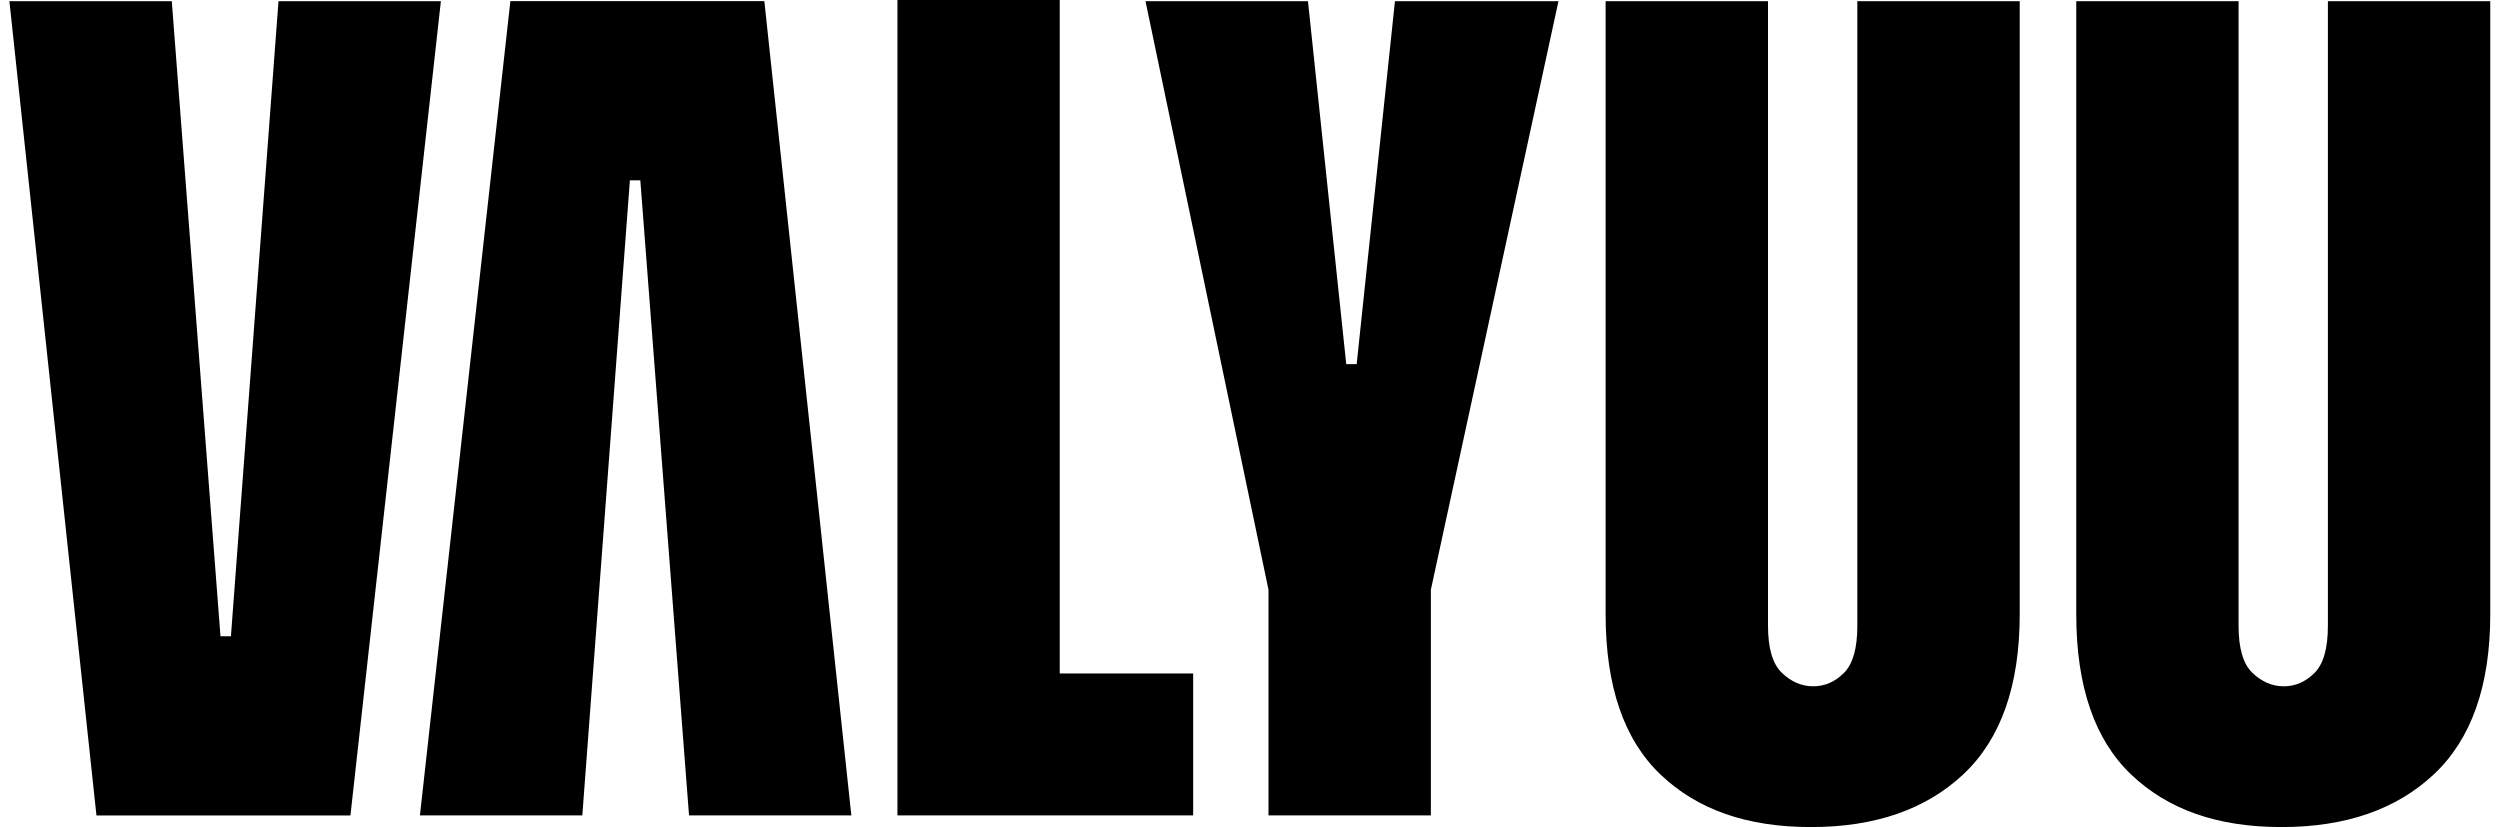 <svg xmlns="http://www.w3.org/2000/svg" width="133" height="44" viewBox="0 0 133 44" fill="none"><g clip-path="url(#clip0_520_20263)"><path d="M9.139 0.065L11.73 33.851H12.285L14.816 0.065H23.455L18.643 43.383H5.131L0.5 0.065L9.139 0.065ZM56.378 0V35.828H63.476V43.379H47.744V0H56.383H56.378ZM69.584 0.065L71.62 19.373H72.175L74.211 0.065H82.91L76.122 31.374V43.379H67.484V31.374L60.941 0.065H69.584ZM94.058 0.065V33.295C94.058 34.49 94.304 35.328 94.799 35.798C95.294 36.273 95.849 36.511 96.464 36.511C97.08 36.511 97.626 36.273 98.1 35.798C98.573 35.324 98.81 34.49 98.81 33.294V0.065H107.449V32.677C107.449 36.472 106.45 39.308 104.458 41.185C102.46 43.063 99.757 44 96.344 44C92.931 44 90.305 43.072 88.351 41.216C86.397 39.359 85.419 36.515 85.419 32.677V0.065H94.058ZM119.092 0.065V33.295C119.092 34.49 119.337 35.328 119.832 35.798C120.327 36.273 120.882 36.511 121.498 36.511C122.113 36.511 122.66 36.273 123.133 35.798C123.607 35.324 123.844 34.49 123.844 33.294V0.065H132.482V32.677C132.482 36.472 131.484 39.308 129.491 41.185C127.494 43.063 124.791 44 121.378 44C117.964 44 115.343 43.072 113.389 41.216C111.434 39.359 110.457 36.515 110.457 32.677V0.065H119.096H119.092ZM36.656 43.379L34.065 9.592H33.51L30.979 43.379H22.34L27.152 0.06H40.663L45.291 43.379H36.652H36.656Z" fill="black"></path></g><defs><clipPath id="clip0_520_20263"><rect width="132" height="44" fill="white" transform="translate(0.5)"></rect></clipPath></defs></svg>